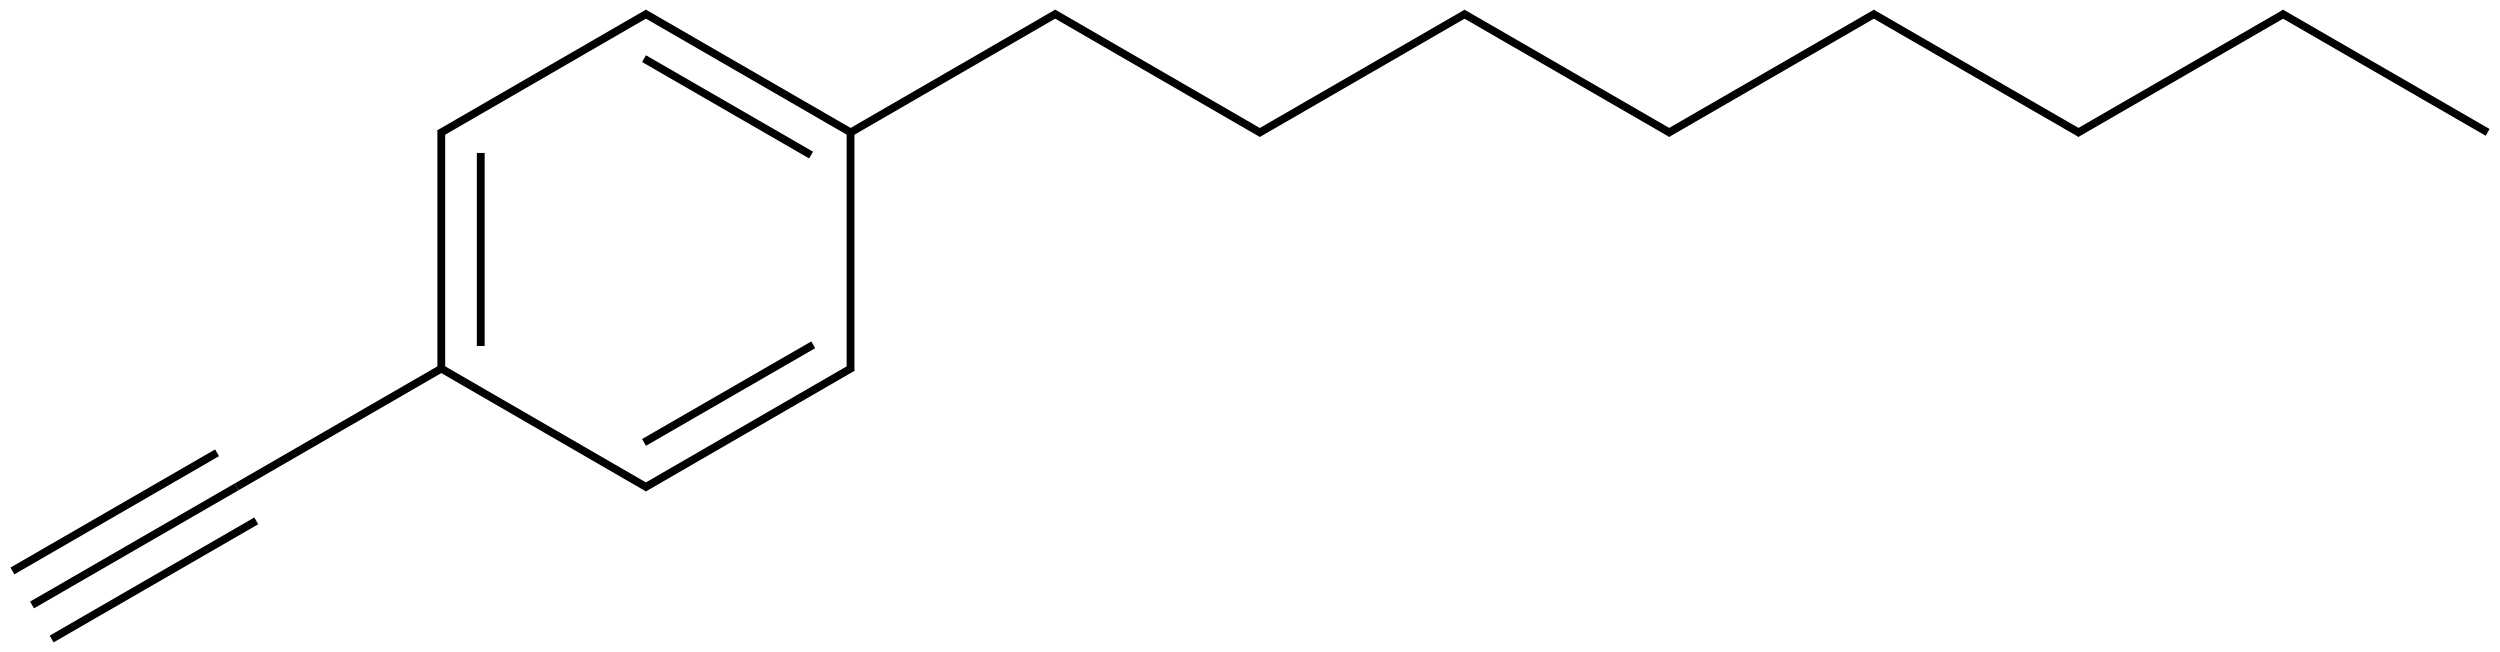 <?xml version="1.0" encoding="UTF-8"?>
<svg xmlns="http://www.w3.org/2000/svg" xmlns:xlink="http://www.w3.org/1999/xlink" width="529pt" height="138pt" viewBox="0 0 529 138" version="1.1">
<g id="surface50434">
<path style="fill:none;stroke-width:0.033;stroke-linecap:butt;stroke-linejoin:miter;stroke:rgb(0%,0%,0%);stroke-opacity:1;stroke-miterlimit:10;" d="M 3.464 0.49 L 3.464 1.51 " transform="matrix(50,0,0,50,6.777,3.012)"/>
<path style="fill:none;stroke-width:0.033;stroke-linecap:butt;stroke-linejoin:miter;stroke:rgb(0%,0%,0%);stroke-opacity:1;stroke-miterlimit:10;" d="M 3.464 0.5 L 2.59 -0.005 " transform="matrix(50,0,0,50,6.777,3.012)"/>
<path style="fill:none;stroke-width:0.033;stroke-linecap:butt;stroke-linejoin:miter;stroke:rgb(0%,0%,0%);stroke-opacity:1;stroke-miterlimit:10;" d="M 3.297 0.596 L 2.59 0.188 " transform="matrix(50,0,0,50,6.777,3.012)"/>
<path style="fill:none;stroke-width:0.033;stroke-linecap:butt;stroke-linejoin:miter;stroke:rgb(0%,0%,0%);stroke-opacity:1;stroke-miterlimit:10;" d="M 3.456 0.505 L 4.338 -0.005 " transform="matrix(50,0,0,50,6.777,3.012)"/>
<path style="fill:none;stroke-width:0.033;stroke-linecap:butt;stroke-linejoin:miter;stroke:rgb(0%,0%,0%);stroke-opacity:1;stroke-miterlimit:10;" d="M 3.472 1.495 L 2.59 2.005 " transform="matrix(50,0,0,50,6.777,3.012)"/>
<path style="fill:none;stroke-width:0.033;stroke-linecap:butt;stroke-linejoin:miter;stroke:rgb(0%,0%,0%);stroke-opacity:1;stroke-miterlimit:10;" d="M 3.306 1.399 L 2.59 1.812 " transform="matrix(50,0,0,50,6.777,3.012)"/>
<path style="fill:none;stroke-width:0.033;stroke-linecap:butt;stroke-linejoin:miter;stroke:rgb(0%,0%,0%);stroke-opacity:1;stroke-miterlimit:10;" d="M 2.606 -0.005 L 1.724 0.505 " transform="matrix(50,0,0,50,6.777,3.012)"/>
<path style="fill:none;stroke-width:0.033;stroke-linecap:butt;stroke-linejoin:miter;stroke:rgb(0%,0%,0%);stroke-opacity:1;stroke-miterlimit:10;" d="M 4.322 -0.005 L 5.204 0.505 " transform="matrix(50,0,0,50,6.777,3.012)"/>
<path style="fill:none;stroke-width:0.033;stroke-linecap:butt;stroke-linejoin:miter;stroke:rgb(0%,0%,0%);stroke-opacity:1;stroke-miterlimit:10;" d="M 2.606 2.005 L 1.724 1.495 " transform="matrix(50,0,0,50,6.777,3.012)"/>
<path style="fill:none;stroke-width:0.033;stroke-linecap:butt;stroke-linejoin:miter;stroke:rgb(0%,0%,0%);stroke-opacity:1;stroke-miterlimit:10;" d="M 5.188 0.505 L 6.071 -0.005 " transform="matrix(50,0,0,50,6.777,3.012)"/>
<path style="fill:none;stroke-width:0.033;stroke-linecap:butt;stroke-linejoin:miter;stroke:rgb(0%,0%,0%);stroke-opacity:1;stroke-miterlimit:10;" d="M 1.74 1.495 L 0.866 2 " transform="matrix(50,0,0,50,6.777,3.012)"/>
<path style="fill:none;stroke-width:0.033;stroke-linecap:butt;stroke-linejoin:miter;stroke:rgb(0%,0%,0%);stroke-opacity:1;stroke-miterlimit:10;" d="M 6.054 -0.005 L 6.937 0.505 " transform="matrix(50,0,0,50,6.777,3.012)"/>
<path style="fill:none;stroke-width:0.033;stroke-linecap:butt;stroke-linejoin:miter;stroke:rgb(0%,0%,0%);stroke-opacity:1;stroke-miterlimit:10;" d="M 0.866 2 L 0 2.5 " transform="matrix(50,0,0,50,6.777,3.012)"/>
<path style="fill:none;stroke-width:0.033;stroke-linecap:butt;stroke-linejoin:miter;stroke:rgb(0%,0%,0%);stroke-opacity:1;stroke-miterlimit:10;" d="M 0.783 1.856 L -0.083 2.356 " transform="matrix(50,0,0,50,6.777,3.012)"/>
<path style="fill:none;stroke-width:0.033;stroke-linecap:butt;stroke-linejoin:miter;stroke:rgb(0%,0%,0%);stroke-opacity:1;stroke-miterlimit:10;" d="M 0.949 2.144 L 0.083 2.644 " transform="matrix(50,0,0,50,6.777,3.012)"/>
<path style="fill:none;stroke-width:0.033;stroke-linecap:butt;stroke-linejoin:miter;stroke:rgb(0%,0%,0%);stroke-opacity:1;stroke-miterlimit:10;" d="M 6.92 0.505 L 7.803 -0.005 " transform="matrix(50,0,0,50,6.777,3.012)"/>
<path style="fill:none;stroke-width:0.033;stroke-linecap:butt;stroke-linejoin:miter;stroke:rgb(0%,0%,0%);stroke-opacity:1;stroke-miterlimit:10;" d="M 7.786 -0.005 L 8.669 0.505 " transform="matrix(50,0,0,50,6.777,3.012)"/>
<path style="fill:none;stroke-width:0.033;stroke-linecap:butt;stroke-linejoin:miter;stroke:rgb(0%,0%,0%);stroke-opacity:1;stroke-miterlimit:10;" d="M 8.652 0.505 L 9.535 -0.005 " transform="matrix(50,0,0,50,6.777,3.012)"/>
<path style="fill:none;stroke-width:0.033;stroke-linecap:butt;stroke-linejoin:miter;stroke:rgb(0%,0%,0%);stroke-opacity:1;stroke-miterlimit:10;" d="M 9.518 -0.005 L 10.392 0.5 " transform="matrix(50,0,0,50,6.777,3.012)"/>
<path style="fill:none;stroke-width:0.033;stroke-linecap:butt;stroke-linejoin:miter;stroke:rgb(0%,0%,0%);stroke-opacity:1;stroke-miterlimit:10;" d="M 1.732 0.49 L 1.732 1.5 " transform="matrix(50,0,0,50,6.777,3.012)"/>
<path style="fill:none;stroke-width:0.033;stroke-linecap:butt;stroke-linejoin:miter;stroke:rgb(0%,0%,0%);stroke-opacity:1;stroke-miterlimit:10;" d="M 1.899 0.587 L 1.899 1.404 " transform="matrix(50,0,0,50,6.777,3.012)"/>
</g>
</svg>
